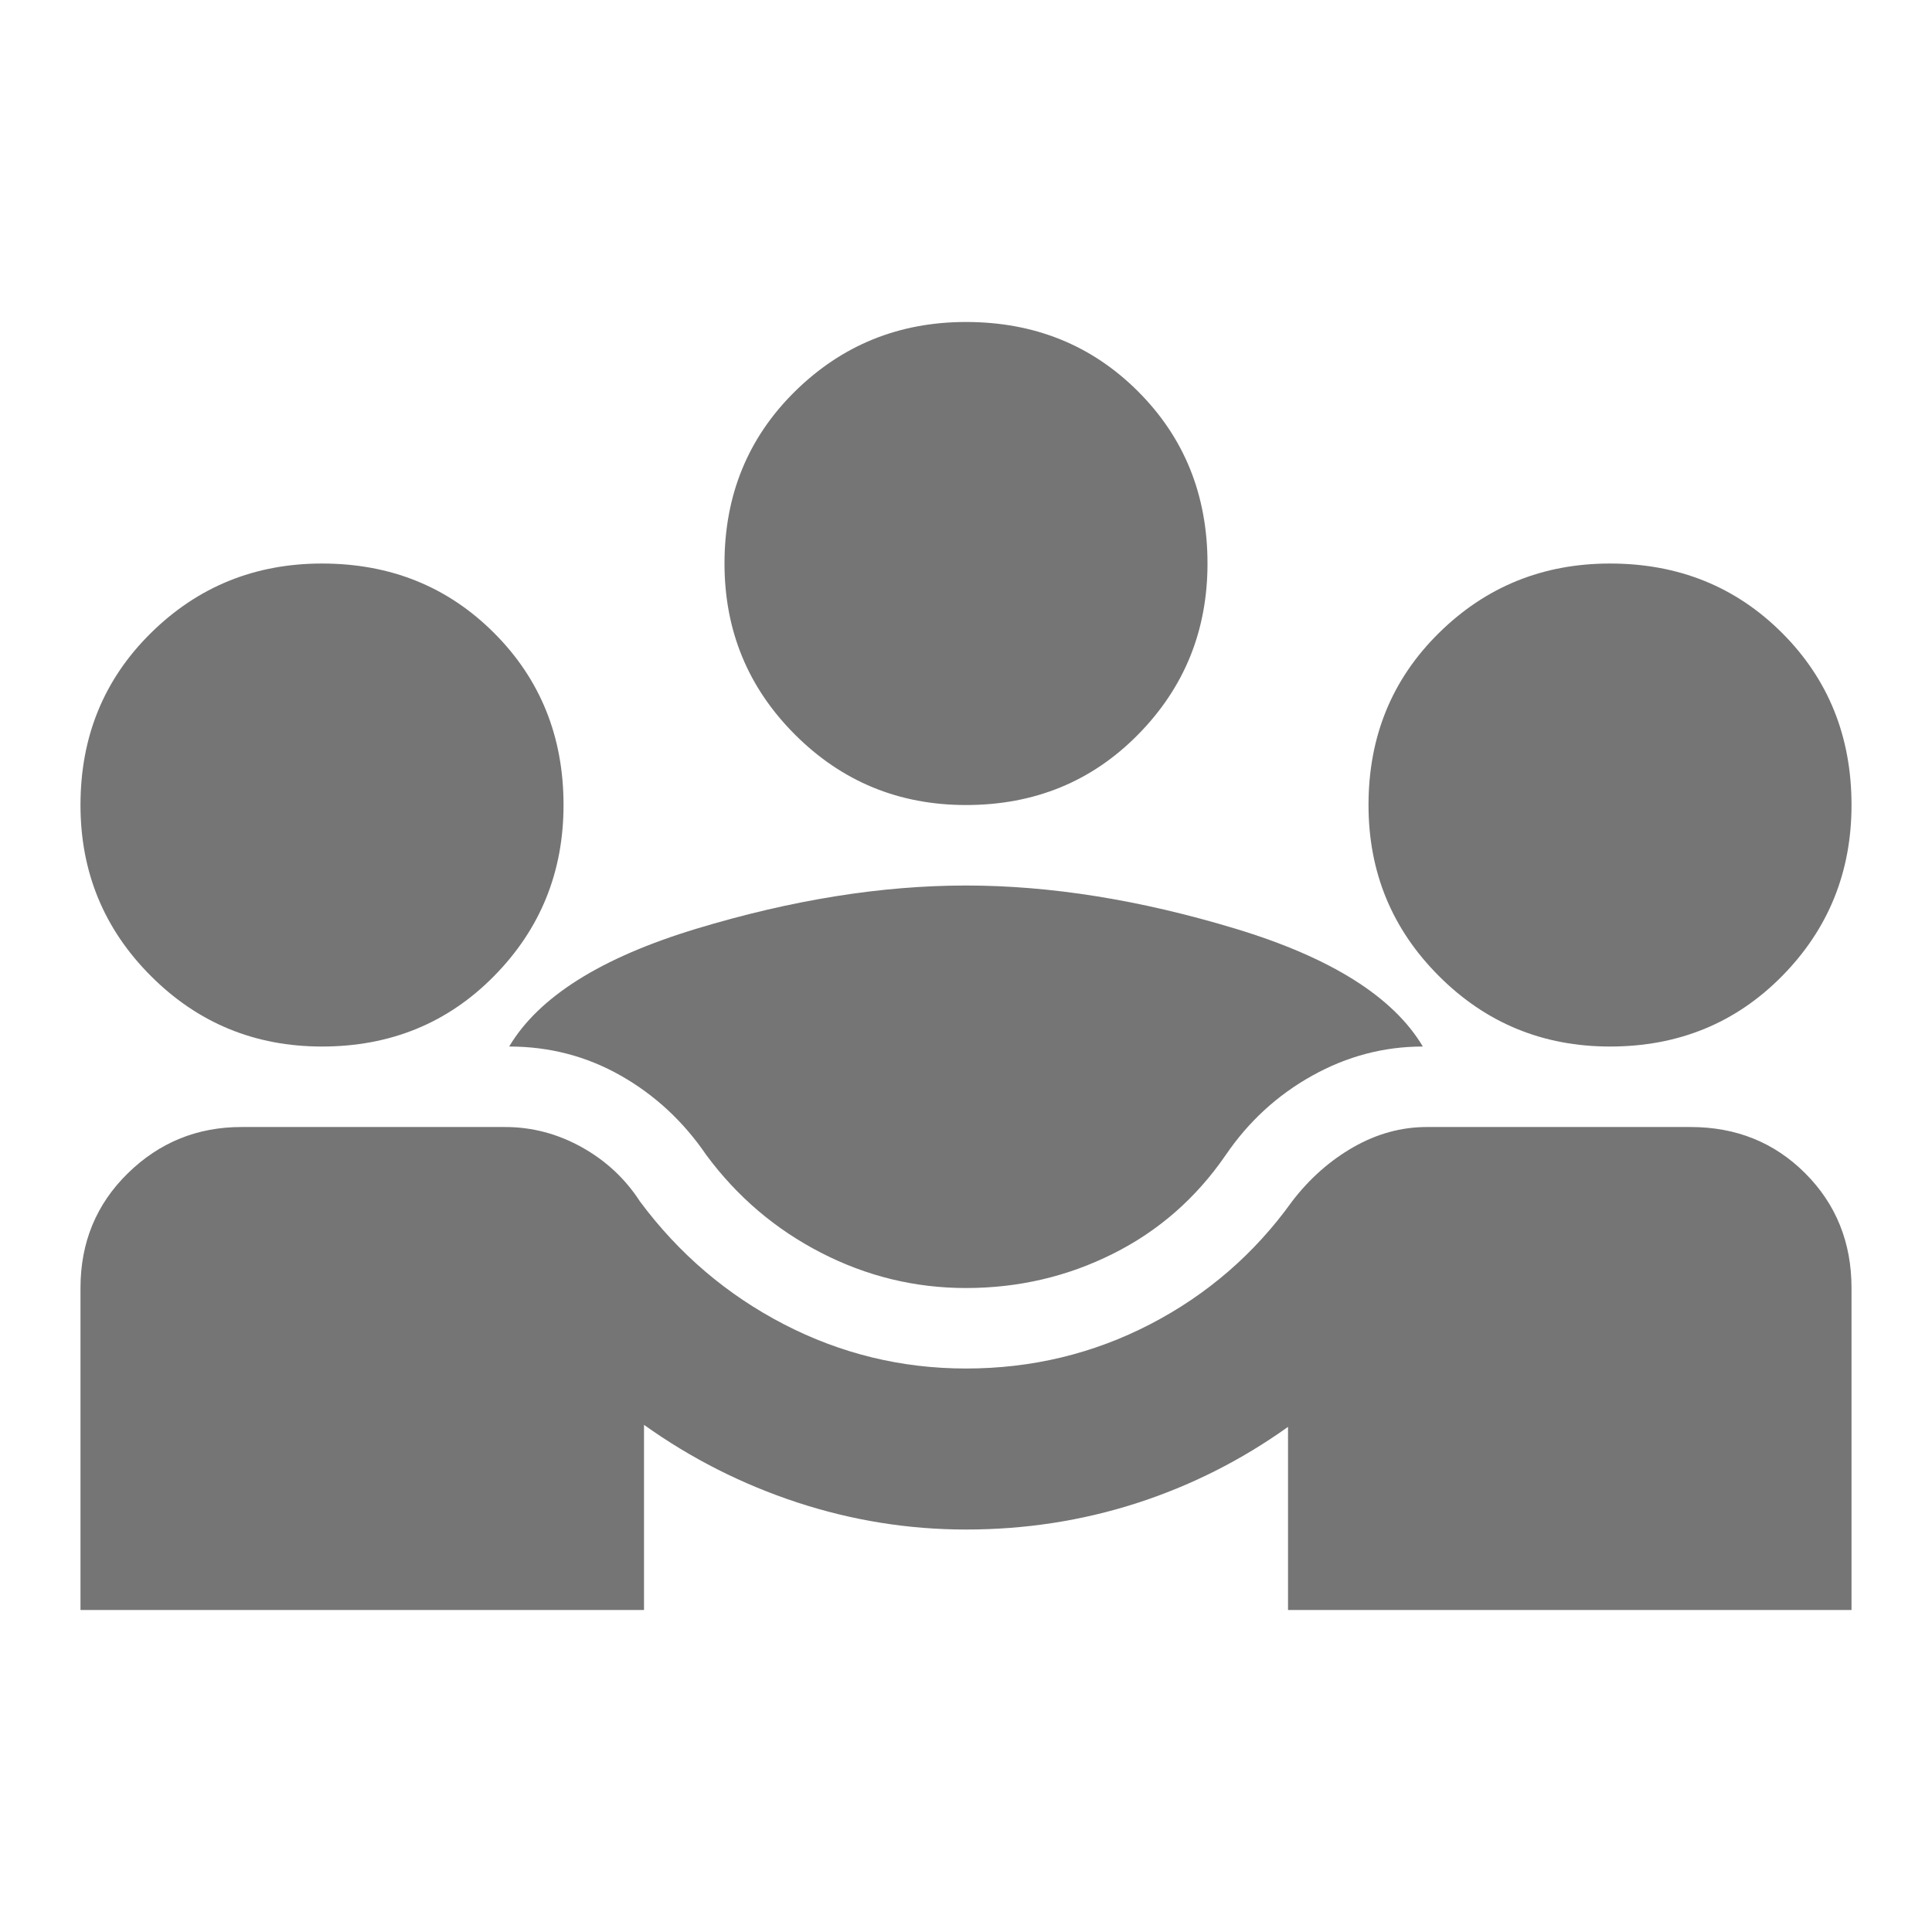 <svg xmlns="http://www.w3.org/2000/svg" width="44" height="44" viewBox="0 0 44 44" fill="none"><mask id="mask0_7168_1571" style="mask-type:alpha" maskUnits="userSpaceOnUse" x="0" y="0" width="44" height="44"><rect width="44" height="44" fill="#D9D9D9"></rect></mask><g mask="url(#mask0_7168_1571)"><path d="M1.833 36.667V29.334C1.833 28.295 2.193 27.424 2.911 26.721C3.629 26.018 4.492 25.667 5.5 25.667H11.504C12.115 25.667 12.696 25.82 13.246 26.125C13.796 26.431 14.239 26.843 14.575 27.363C15.461 28.554 16.554 29.486 17.852 30.159C19.151 30.831 20.534 31.167 22 31.167C23.497 31.167 24.895 30.831 26.194 30.159C27.492 29.486 28.57 28.554 29.425 27.363C29.822 26.843 30.288 26.431 30.823 26.125C31.358 25.82 31.915 25.667 32.496 25.667H38.5C39.539 25.667 40.41 26.018 41.113 26.721C41.815 27.424 42.167 28.295 42.167 29.334V36.667H29.334V32.496C28.264 33.26 27.111 33.84 25.873 34.238C24.636 34.635 23.345 34.834 22 34.834C20.686 34.834 19.403 34.627 18.15 34.215C16.897 33.802 15.736 33.214 14.667 32.45V36.667H1.833ZM22 29.334C20.839 29.334 19.739 29.066 18.7 28.531C17.661 27.997 16.79 27.256 16.088 26.308C15.568 25.545 14.919 24.941 14.14 24.498C13.361 24.055 12.513 23.834 11.596 23.834C12.268 22.703 13.689 21.809 15.858 21.152C18.028 20.495 20.075 20.167 22 20.167C23.925 20.167 25.972 20.495 28.142 21.152C30.311 21.809 31.732 22.703 32.404 23.834C31.518 23.834 30.678 24.055 29.884 24.498C29.089 24.941 28.432 25.545 27.913 26.308C27.24 27.286 26.385 28.035 25.346 28.554C24.307 29.074 23.192 29.334 22 29.334ZM7.333 23.834C5.806 23.834 4.507 23.299 3.438 22.229C2.368 21.16 1.833 19.861 1.833 18.334C1.833 16.775 2.368 15.469 3.438 14.415C4.507 13.361 5.806 12.834 7.333 12.834C8.892 12.834 10.198 13.361 11.252 14.415C12.306 15.469 12.834 16.775 12.834 18.334C12.834 19.861 12.306 21.16 11.252 22.229C10.198 23.299 8.892 23.834 7.333 23.834ZM36.667 23.834C35.139 23.834 33.84 23.299 32.771 22.229C31.701 21.16 31.167 19.861 31.167 18.334C31.167 16.775 31.701 15.469 32.771 14.415C33.84 13.361 35.139 12.834 36.667 12.834C38.225 12.834 39.531 13.361 40.586 14.415C41.64 15.469 42.167 16.775 42.167 18.334C42.167 19.861 41.64 21.16 40.586 22.229C39.531 23.299 38.225 23.834 36.667 23.834ZM22 18.334C20.472 18.334 19.174 17.799 18.104 16.729C17.035 15.66 16.5 14.361 16.5 12.834C16.5 11.275 17.035 9.969 18.104 8.915C19.174 7.861 20.472 7.333 22 7.333C23.558 7.333 24.865 7.861 25.919 8.915C26.973 9.969 27.5 11.275 27.5 12.834C27.5 14.361 26.973 15.66 25.919 16.729C24.865 17.799 23.558 18.334 22 18.334Z" fill="#757575"></path></g></svg>